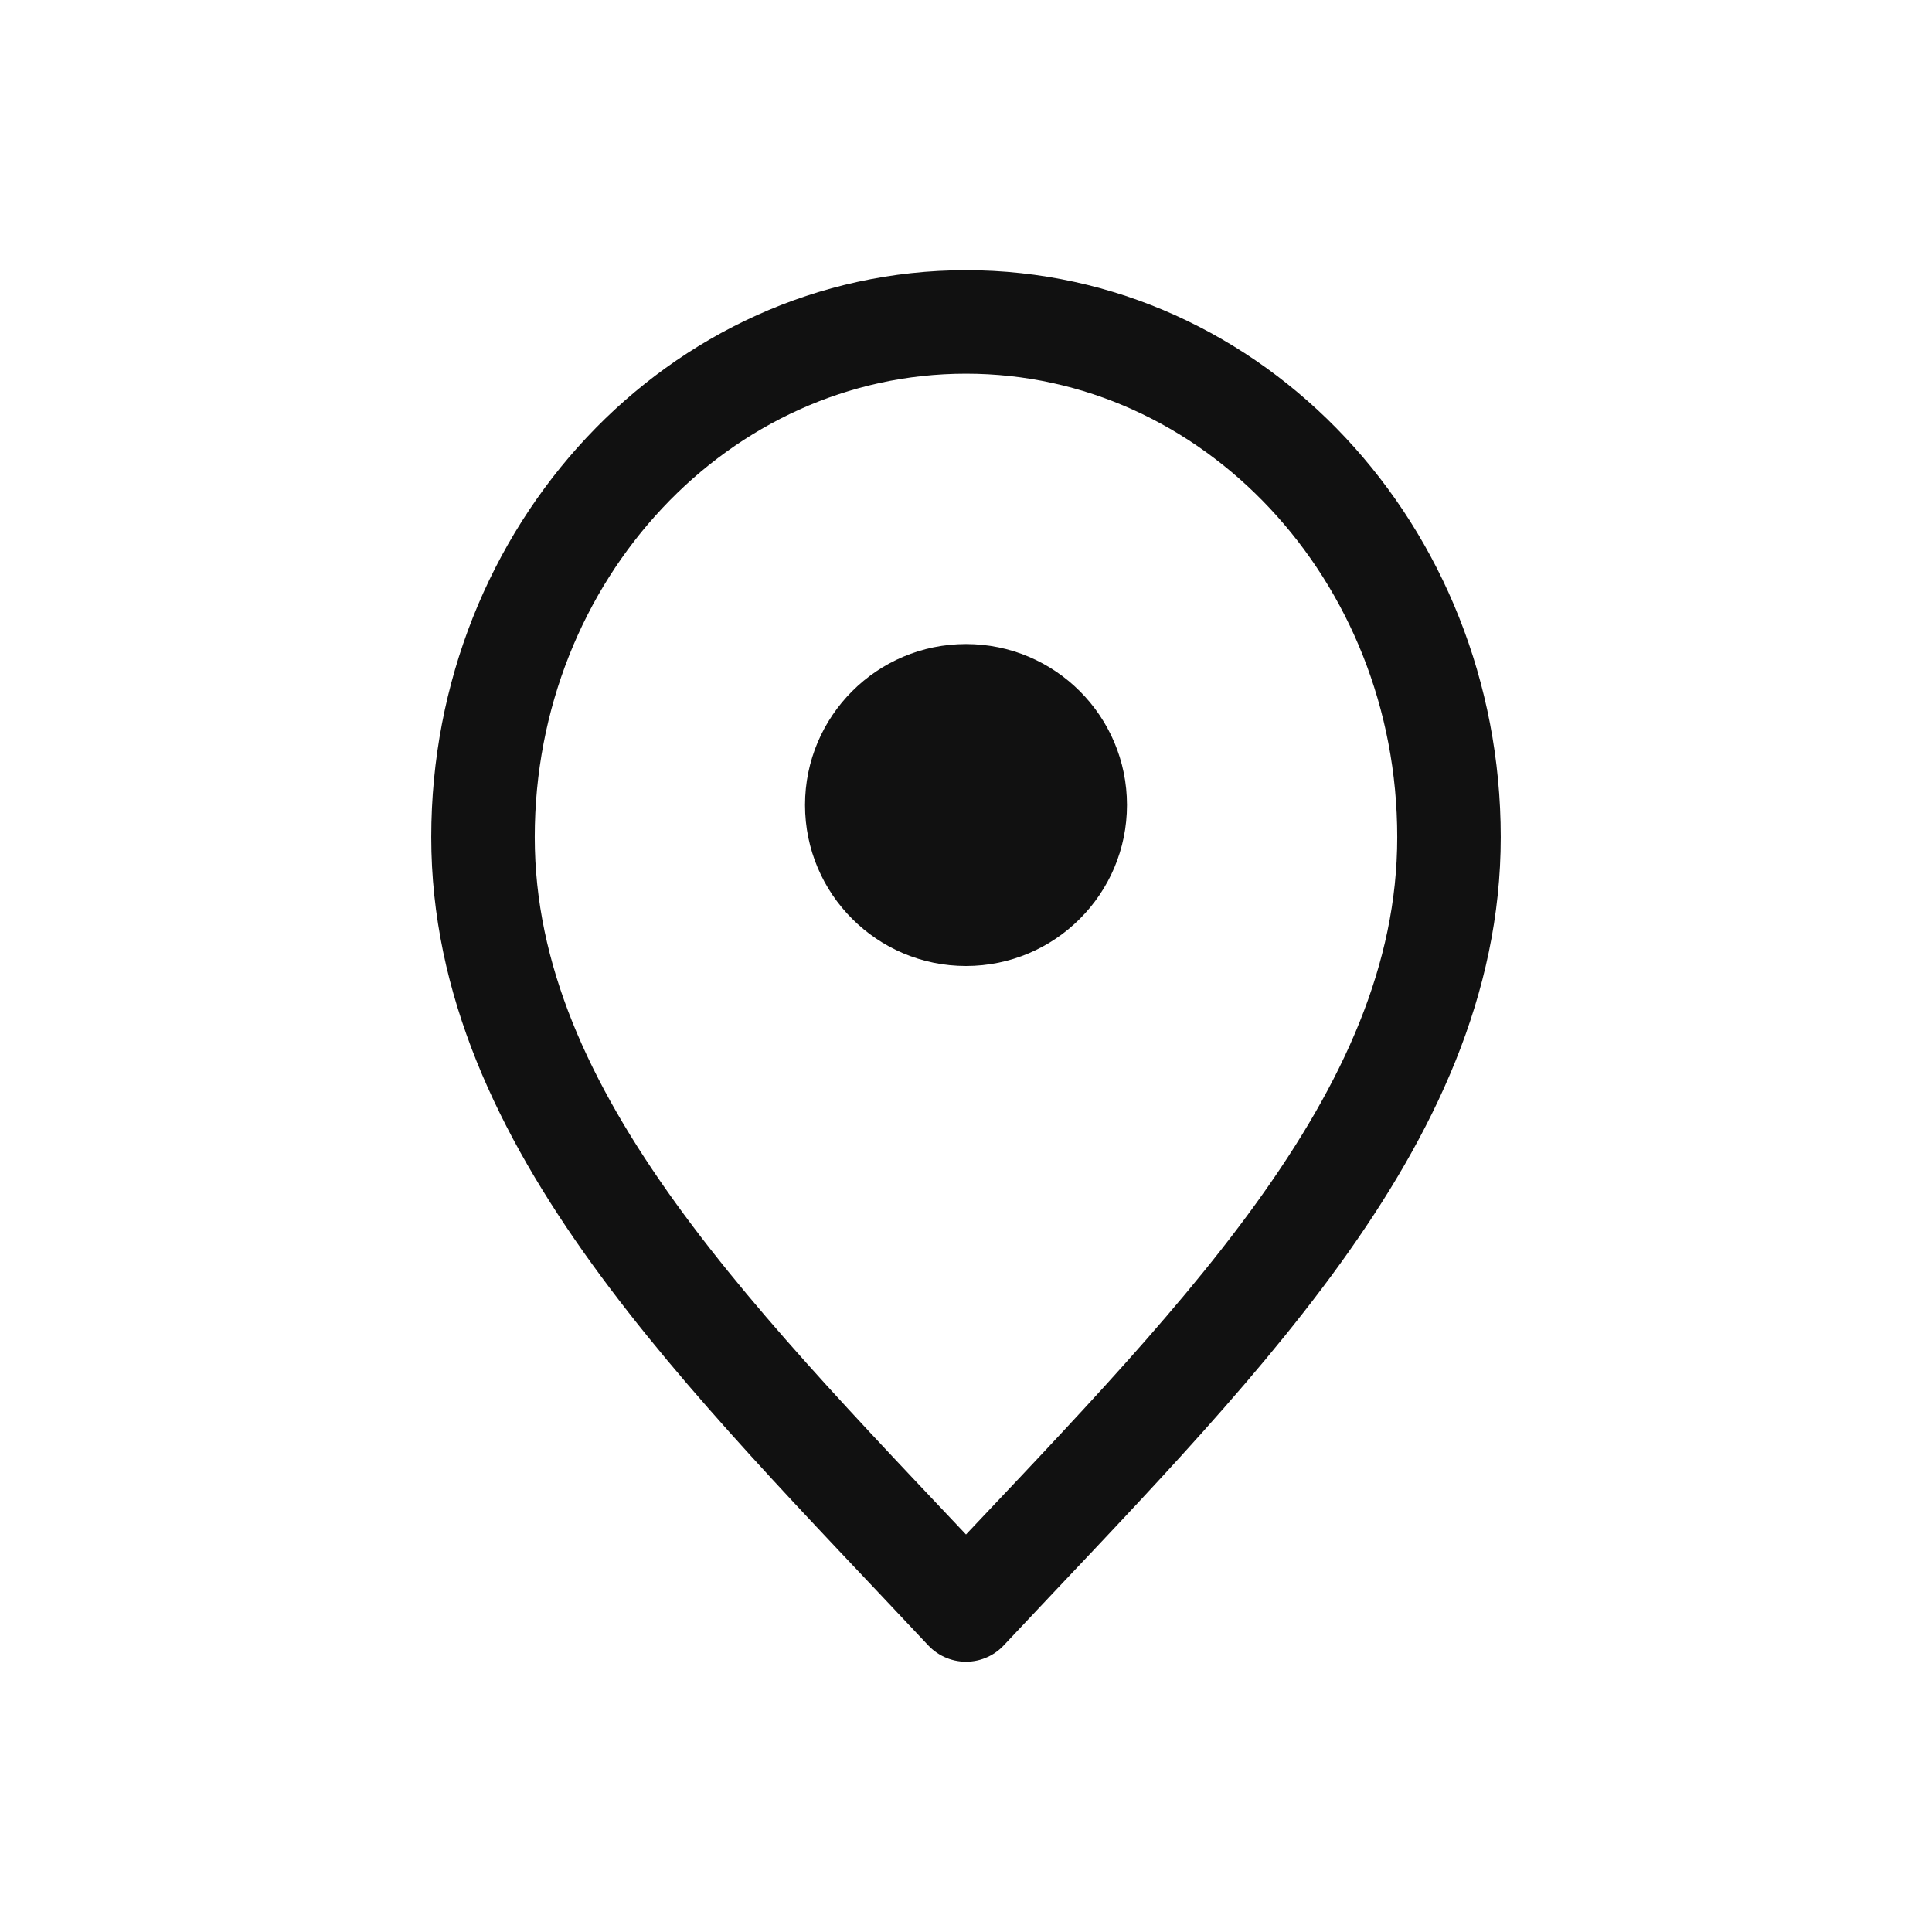 <svg width="28" height="28" viewBox="0 0 28 28" fill="none" xmlns="http://www.w3.org/2000/svg">
<path d="M14 23.333C17.5 19.599 21 16.256 21 12.133C21 8.009 17.866 4.666 14 4.666C10.134 4.666 7 8.009 7 12.133C7 16.256 10.5 19.599 14 23.333Z" stroke="#111111" stroke-width="1.5" stroke-linecap="round" stroke-linejoin="round"/>
<circle cx="14" cy="11.667" r="2.333" fill="#111111"/>
</svg>

